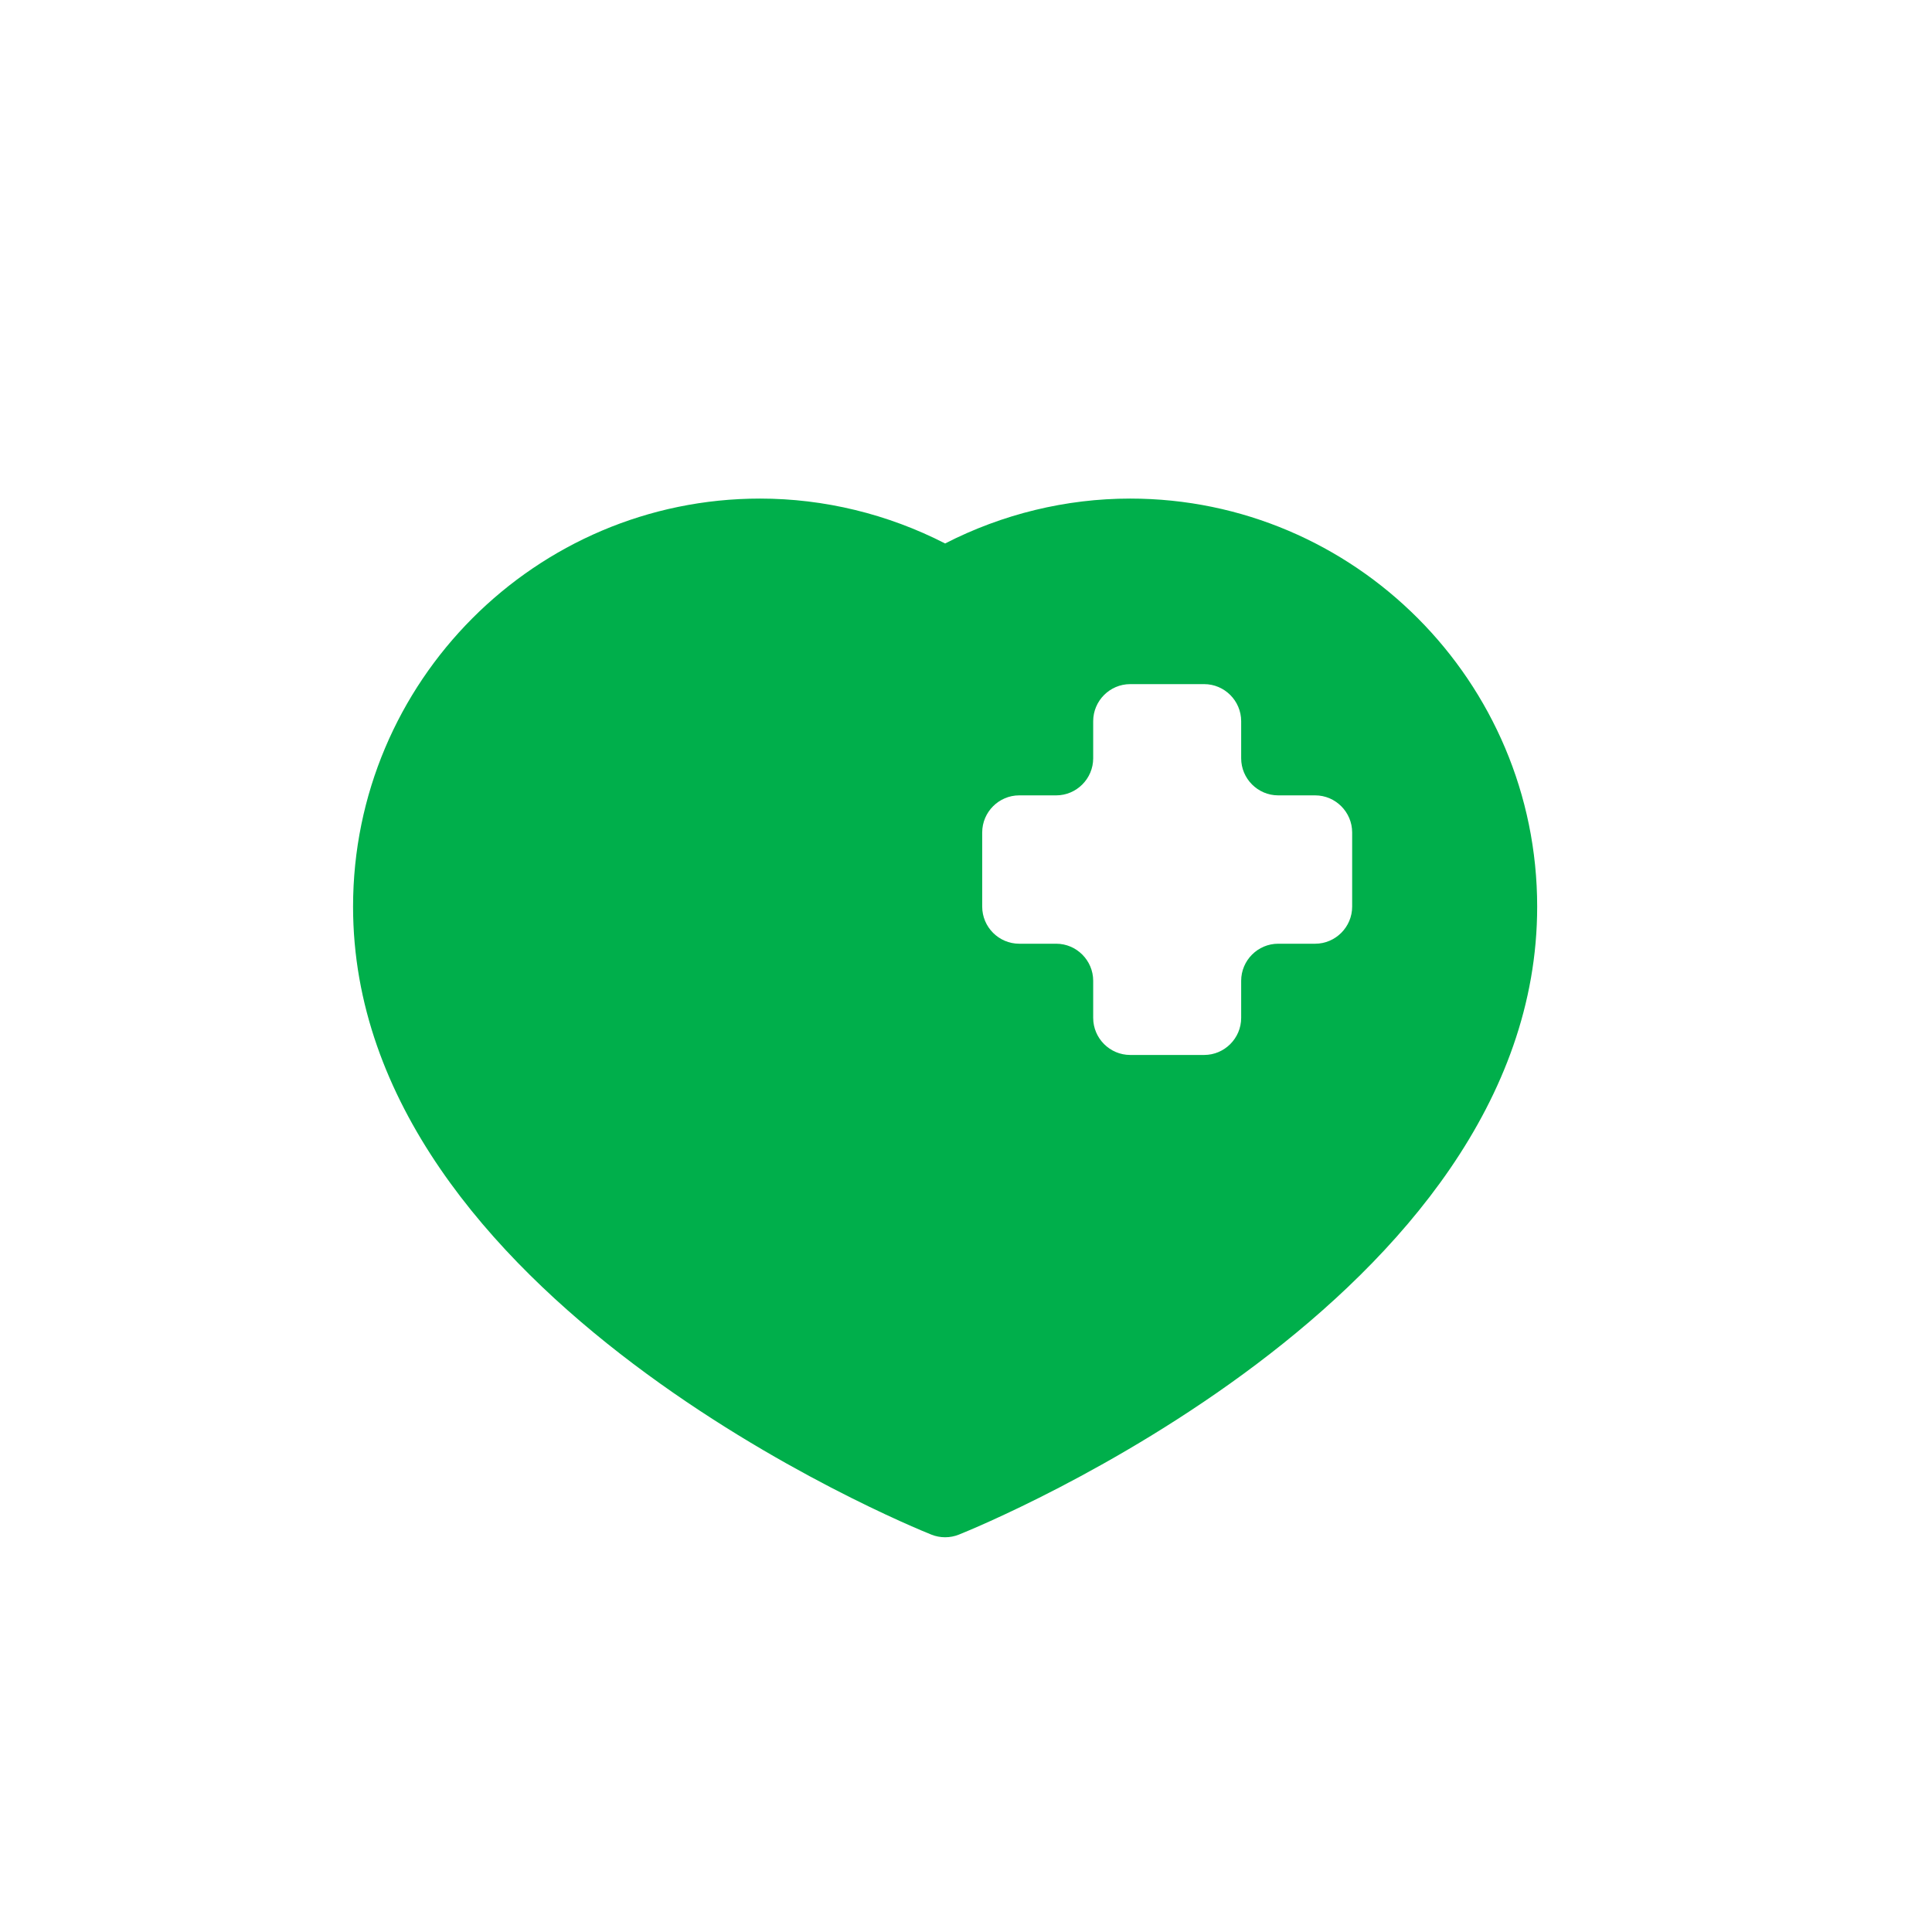 <svg xmlns="http://www.w3.org/2000/svg" width="47" height="47" viewBox="0 0 47 47"><path fill="#00AF4B" fill-rule="nonzero" d="M27.493 12.129c-1.561 0-3.107.377-4.501 1.092-1.394-.715-2.94-1.092-4.501-1.092-5.46 0-9.902 4.454-9.902 9.927 0 9.525 13.494 15.047 14.069 15.277.107.043.221.064.334.064.114 0 .227-.021.334-.064.575-.23 14.069-5.752 14.069-15.277 0-5.473-4.443-9.927-9.902-9.927h-0Zm5.401 9.927c0 .496-.405.902-.9.902h-.9c-.495 0-.9.406-.9.902v.902c0 .496-.405.902-.9.902h-1.8c-.495 0-.9-.406-.9-.902v-.902c0-.496-.405-.902-.9-.902h-.9c-.495 0-.9-.406-.9-.902v-1.805c0-.496.405-.902.9-.902h.9c.495 0 .9-.406.9-.902v-.902c0-.496.405-.902.9-.902h1.8c.495 0 .9.406.9.902v.902c0 .496.405.902.9.902h.9c.495 0 .9.406.9.902v1.805Z"/></svg>
